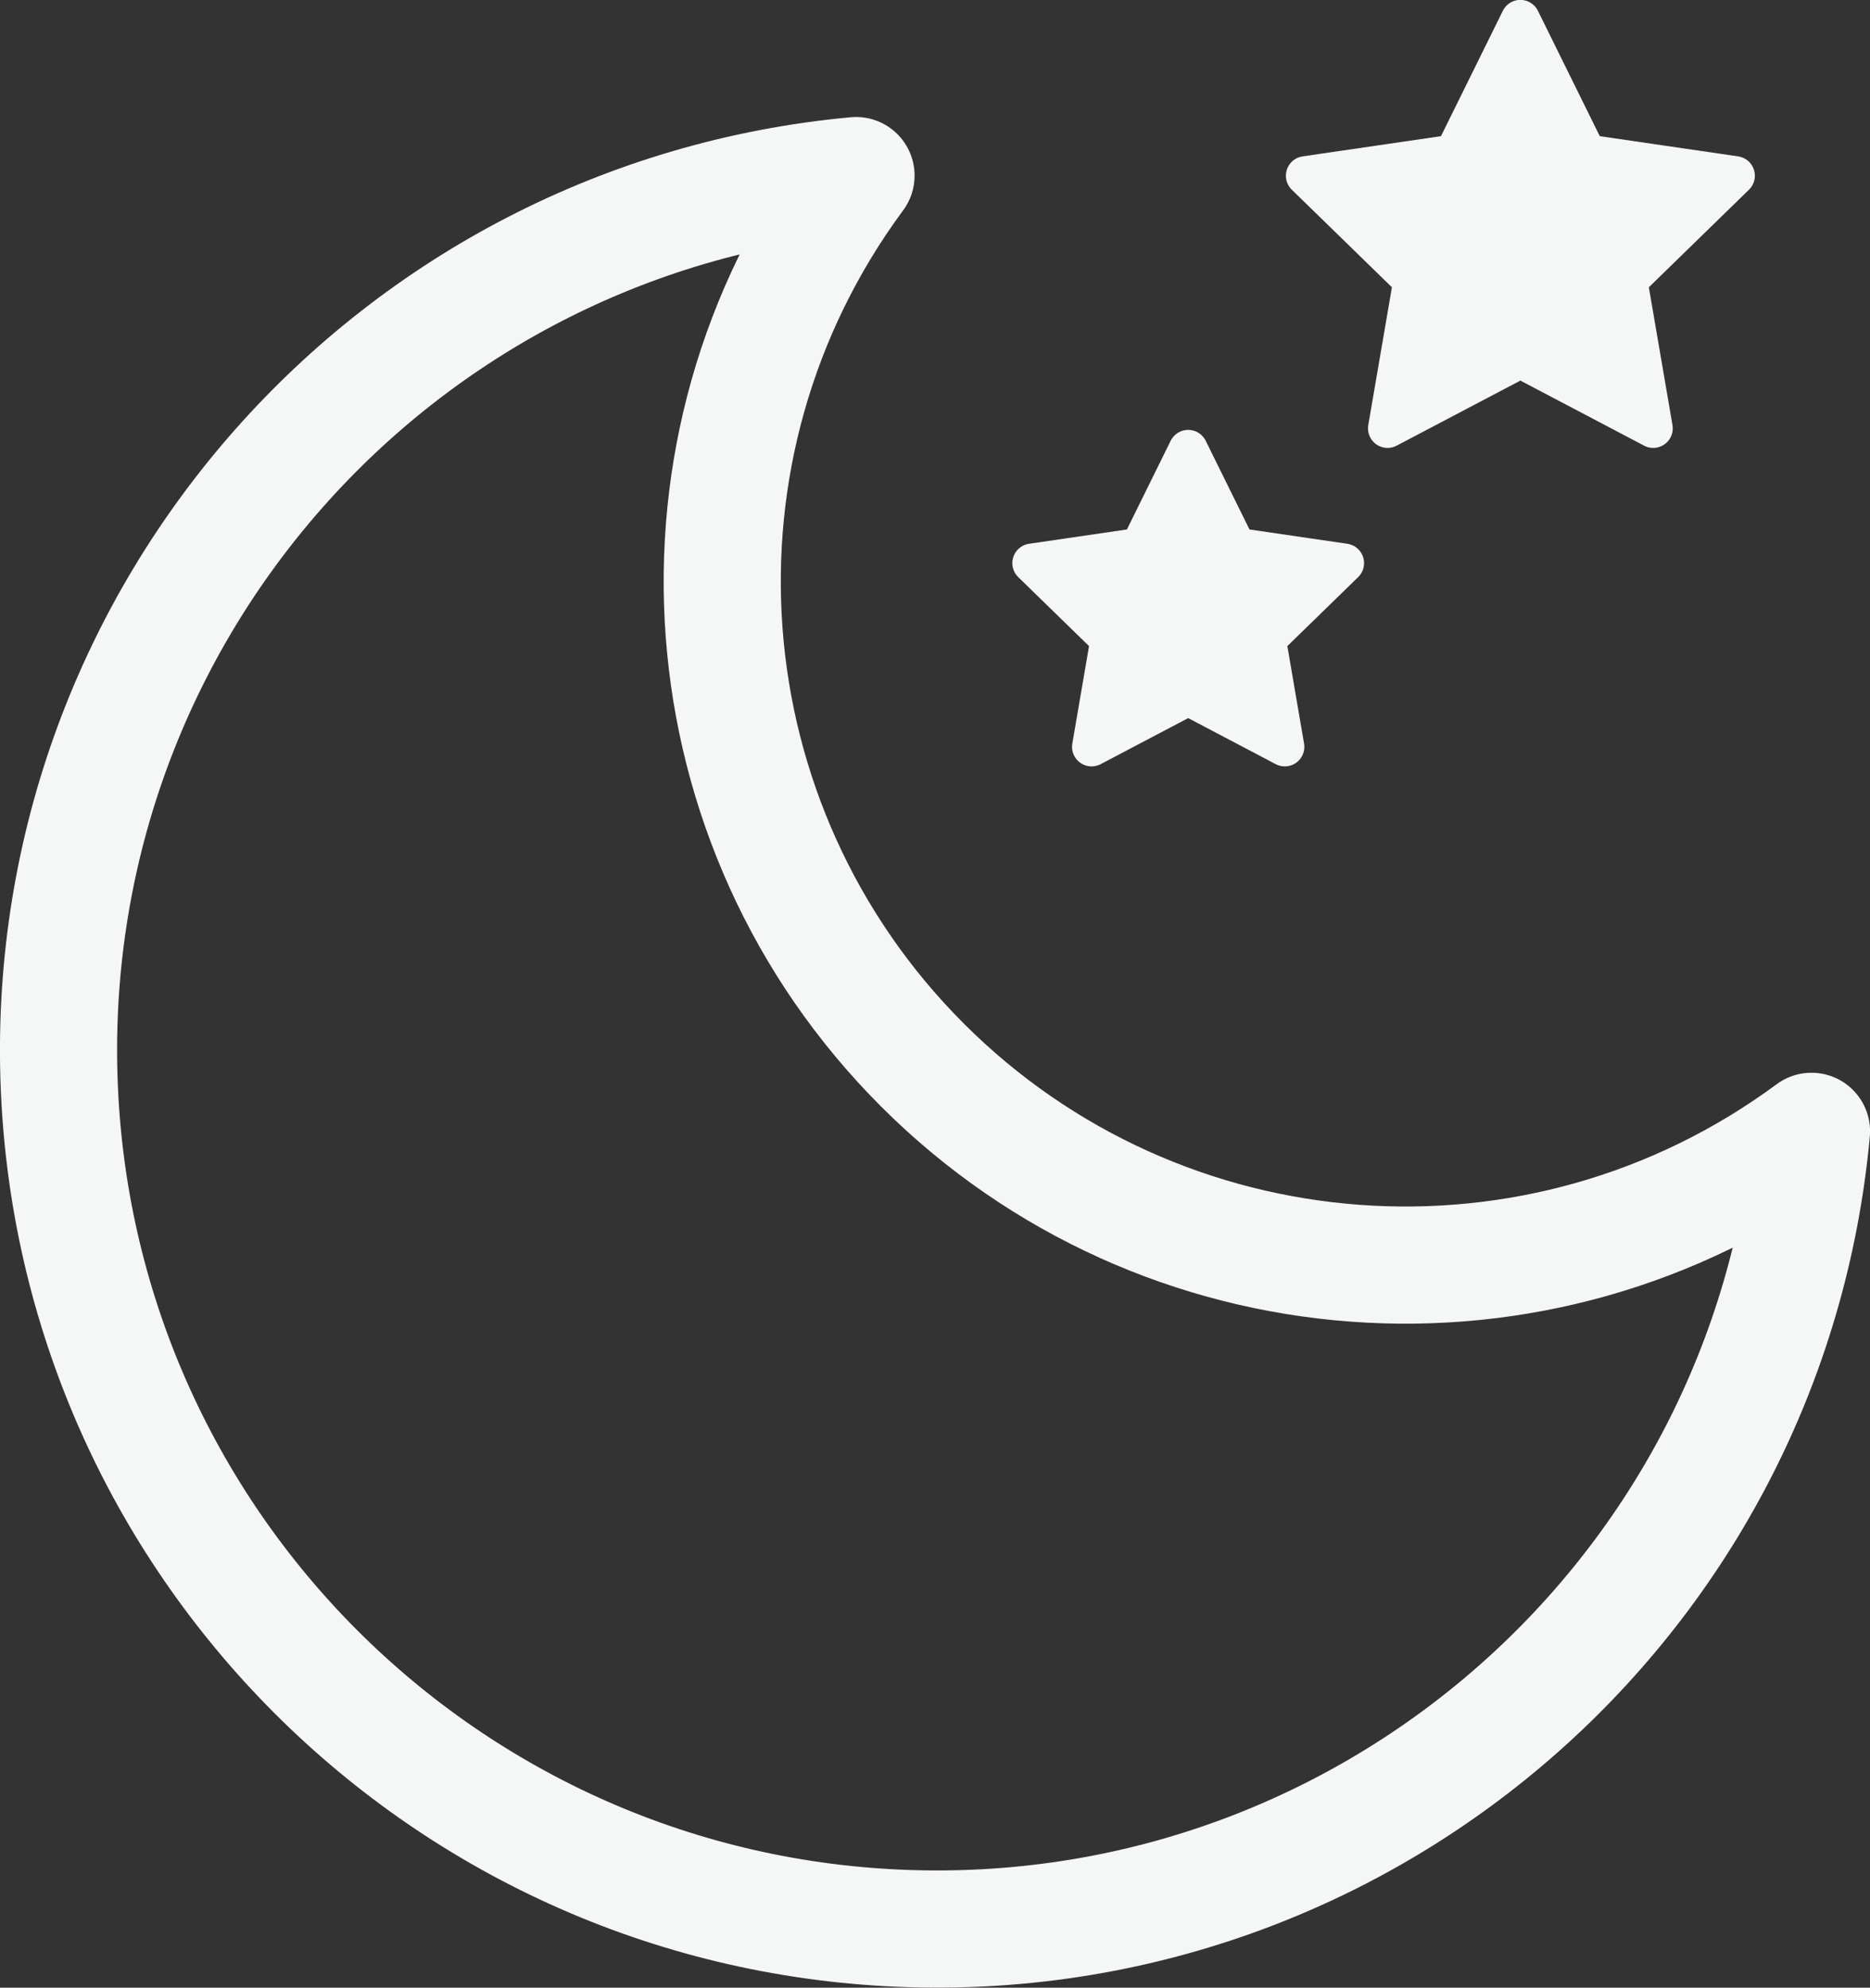 <?xml version="1.0" encoding="UTF-8"?>
<svg width="16.939" height="18" version="1.1" viewBox="0 0 16.939 18" xmlns="http://www.w3.org/2000/svg" xmlns:cc="http://creativecommons.org/ns#" xmlns:dc="http://purl.org/dc/elements/1.1/" xmlns:rdf="http://www.w3.org/1999/02/22-rdf-syntax-ns#">
 <rect x="0" y="0" width="16.939" height="18" fill="#333333" stroke="none"/>
<!-- Generator: Sketch 50 (54983) - http://www.bohemiancoding.com/sketch -->
 <title>moon</title>
 <desc>Created with Sketch.</desc>
 <g id="Home" transform="translate(-.595 -32.405)" fill="none" fill-rule="evenodd" stroke-linecap="round" stroke-linejoin="round">
  <g id="Desktop-HD" transform="translate(-263,-1375)">
   <g id="cards" transform="translate(234,632)">
    <g id="sleep-card" transform="translate(1,719)">
     <g id="moon" transform="translate(30,24)" stroke="#f5f6f6">
      <path id="Shape" d="m15.004 42.65c-0.387 4.186-3.964 7.349-8.167 7.22-4.202-0.129-7.579-3.506-7.708-7.708-0.129-4.202 3.034-7.78 7.22-8.167-1.821 2.463-1.565 5.888 0.601 8.054 2.166 2.166 5.591 2.421 8.054 0.601z" fill="none" stroke-width="1.061"/>
      <polygon transform="matrix(.354 0 0 .354 -.908 32.581)" points="27.764 13.504 29 11 30.236 13.504 33 13.908 31 15.856 31.472 18.608 29 17.308 26.528 18.608 27 15.856 25 13.908" fill="#f5f6f6"/>
      <polygon transform="matrix(.354 0 0 .354 -.908 32.581)" points="35.8 3.443 37.5 0 39.2 3.443 43 3.998 40.25 6.677 40.899 10.461 37.5 8.674 34.101 10.461 34.75 6.677 32 3.998" fill="#f5f6f6"/>
     </g>
    </g>
   </g>
  </g>
 </g>
</svg>
